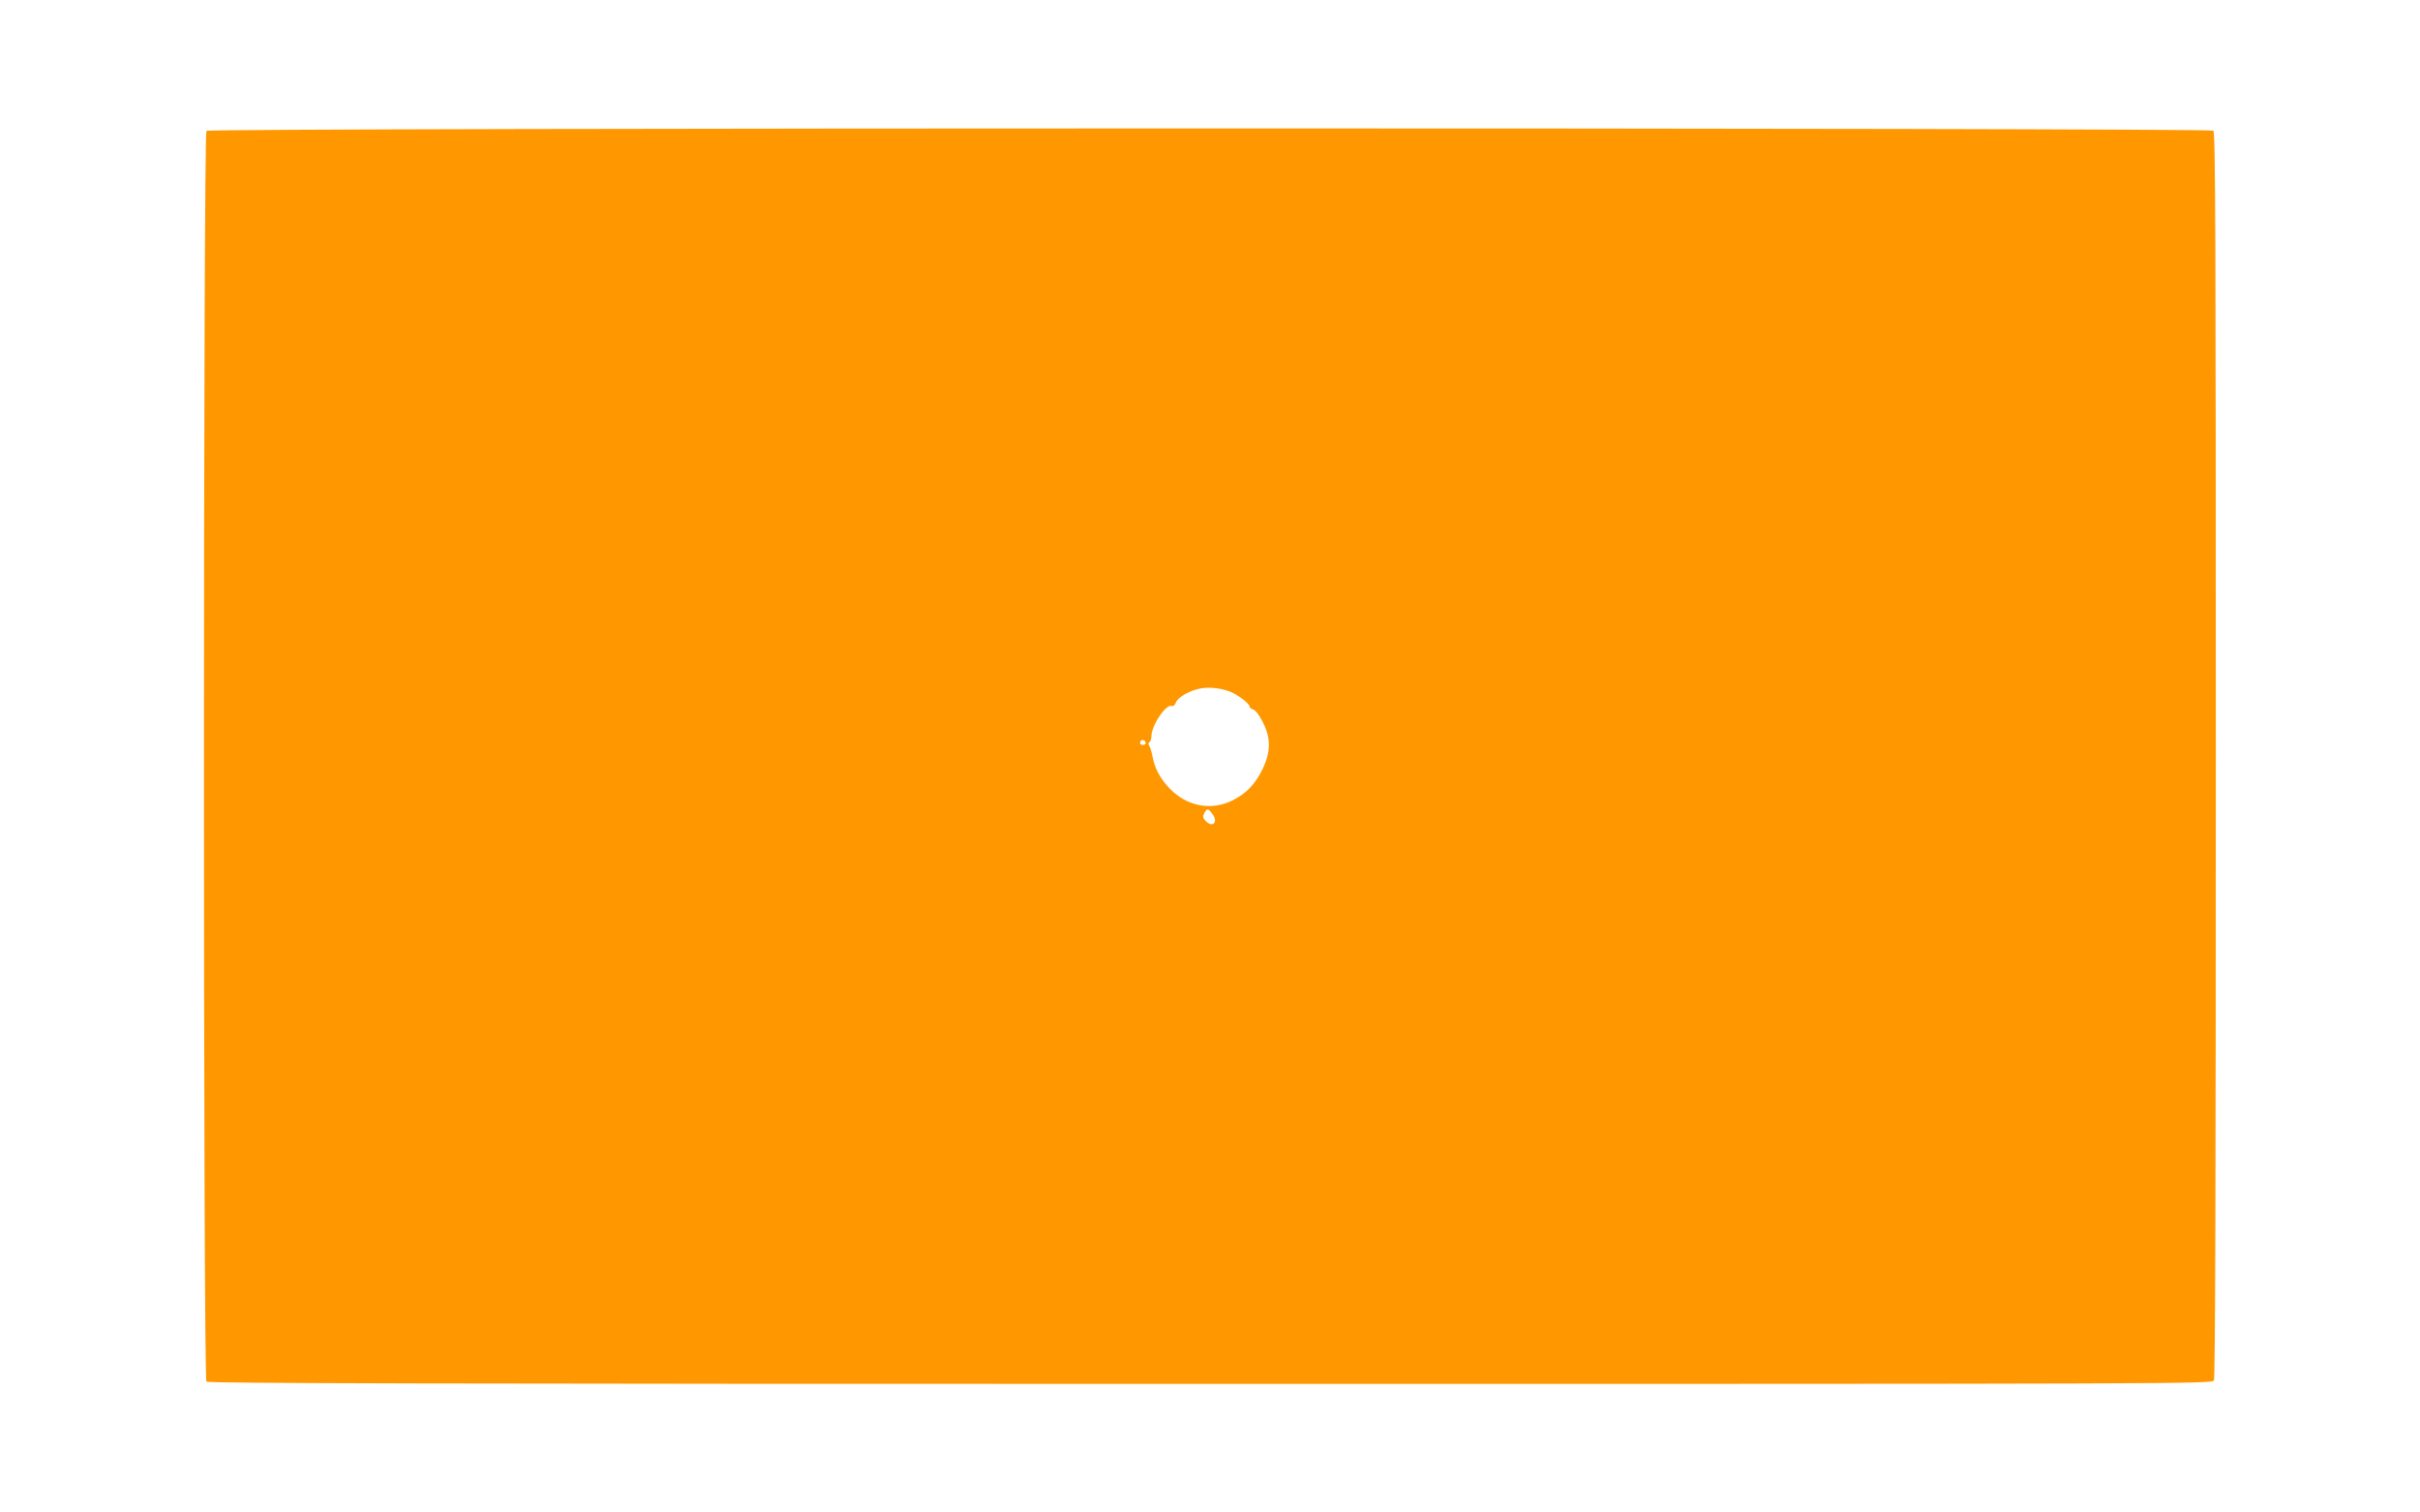 <?xml version="1.0" standalone="no"?>
<!DOCTYPE svg PUBLIC "-//W3C//DTD SVG 20010904//EN"
 "http://www.w3.org/TR/2001/REC-SVG-20010904/DTD/svg10.dtd">
<svg version="1.0" xmlns="http://www.w3.org/2000/svg"
 width="1280pt" height="800pt" viewBox="0 0 1280 800"
 preserveAspectRatio="xMidYMid meet">
<g transform="translate(0,800) scale(0.1,-0.1)"
fill="#ff9800" stroke="none">
<path d="M1092 7308 c-17 -17 -18 -6598 0 -6616 9 -9 1203 -12 5310 -12 5227
0 5297 0 5308 19 7 14 10 1061 10 3309 0 2733 -2 3291 -13 3301 -21 16 -10598
16 -10615 -1z m5433 -2975 c43 -23 85 -58 85 -72 0 -5 9 -11 19 -14 11 -3 33
-31 50 -66 44 -85 43 -157 -1 -249 -40 -82 -87 -130 -162 -167 -103 -50 -220
-33 -309 45 -56 49 -97 116 -109 179 -6 31 -15 61 -20 68 -5 7 -5 14 2 18 5 3
10 17 10 31 0 56 77 171 107 160 8 -4 17 4 23 19 10 27 70 61 127 73 52 11
131 0 178 -25z m-465 -264 c0 -5 -7 -9 -15 -9 -15 0 -20 12 -9 23 8 8 24 -1
24 -14z m353 -375 c33 -44 -1 -75 -37 -35 -14 15 -15 24 -6 40 14 27 21 26 43
-5z"/>
</g>
</svg>
